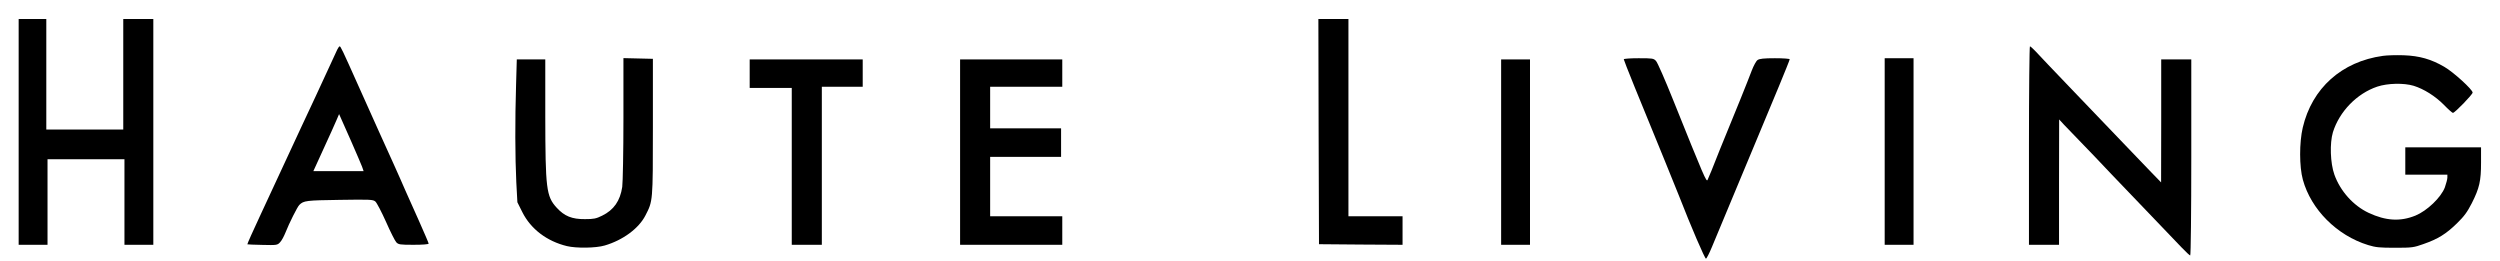 <svg xmlns="http://www.w3.org/2000/svg" width="134" height="14" viewBox="0 0 134 14" fill="none"><path d="M1 7.07V13.121H1.773H2.547V10.828V8.535H4.609H6.671V10.828V13.121H7.445H8.218V7.07V1.019H7.412H6.607V3.981V6.943H4.544H2.482V3.981V1.019H1.741H1V7.07Z" fill="black"></path><path d="M70.678 7.051L70.698 13.089L72.94 13.108L75.177 13.121V12.357V11.592H73.726H72.276V6.306V1.019H71.471H70.665L70.678 7.051Z" fill="black"></path><path d="M18.078 2.656C18.033 2.758 17.84 3.172 17.646 3.592C17.459 4.006 17.131 4.713 16.924 5.153C16.576 5.885 16.177 6.752 13.96 11.522C13.56 12.376 13.245 13.083 13.258 13.095C13.27 13.102 13.638 13.121 14.069 13.127C14.836 13.146 14.869 13.14 15.01 12.987C15.094 12.905 15.223 12.662 15.307 12.452C15.494 11.975 15.938 11.089 16.041 10.987C16.273 10.752 16.415 10.739 18.207 10.713C19.863 10.688 19.992 10.694 20.121 10.803C20.198 10.873 20.45 11.357 20.688 11.885C20.92 12.414 21.171 12.911 21.242 12.987C21.358 13.108 21.436 13.121 22.17 13.121C22.66 13.121 22.976 13.095 22.976 13.057C22.976 13.025 22.737 12.471 22.454 11.834C22.164 11.191 21.835 10.452 21.719 10.191C21.61 9.93 21.332 9.312 21.113 8.822C20.888 8.331 20.54 7.554 20.334 7.102C20.127 6.643 19.625 5.529 19.219 4.618C18.342 2.656 18.258 2.484 18.207 2.484C18.181 2.484 18.123 2.561 18.078 2.656ZM18.826 7.58C19.096 8.191 19.354 8.803 19.405 8.93L19.489 9.172H18.142H16.796L17.343 7.975C17.646 7.318 17.956 6.631 18.033 6.446L18.175 6.115L18.252 6.287C18.297 6.389 18.555 6.968 18.826 7.58Z" fill="black"></path><path d="M108.752 7.803V13.121H109.558H110.364V9.758L110.37 6.401L110.634 6.688C110.782 6.847 111.182 7.261 111.524 7.611C111.865 7.962 112.606 8.732 113.167 9.331C113.734 9.924 114.72 10.955 115.358 11.618C115.996 12.287 116.705 13.019 116.931 13.261C117.156 13.497 117.369 13.694 117.395 13.694C117.427 13.694 117.453 11.344 117.453 8.44V3.185H116.647H115.841V6.478L115.835 9.777L115.242 9.166C114.913 8.828 114.217 8.102 113.683 7.541C113.154 6.987 111.962 5.745 111.04 4.783C110.119 3.822 109.249 2.911 109.113 2.758C108.972 2.611 108.836 2.484 108.804 2.484C108.778 2.484 108.752 4.879 108.752 7.803Z" fill="black"></path><path d="M127.725 2.994C125.515 3.299 123.923 4.726 123.427 6.841C123.24 7.643 123.24 8.93 123.433 9.631C123.871 11.229 125.257 12.618 126.926 13.134C127.345 13.261 127.538 13.28 128.376 13.28C129.291 13.28 129.375 13.268 129.91 13.076C130.677 12.809 131.115 12.535 131.688 11.975C132.082 11.592 132.243 11.369 132.488 10.892C132.9 10.076 132.984 9.701 132.984 8.713V7.898H130.954H128.924V8.631V9.363H130.052H131.179V9.522C131.179 9.605 131.115 9.841 131.044 10.045C130.838 10.586 130.09 11.299 129.472 11.554C128.66 11.885 127.88 11.841 126.958 11.408C126.14 11.025 125.437 10.242 125.122 9.357C124.902 8.739 124.87 7.669 125.044 7.089C125.392 5.975 126.327 5.013 127.422 4.643C127.976 4.459 128.846 4.439 129.375 4.599C129.923 4.771 130.522 5.146 130.992 5.618C131.224 5.86 131.444 6.051 131.476 6.051C131.579 6.051 132.533 5.064 132.533 4.962C132.533 4.803 131.508 3.866 131.012 3.58C130.309 3.172 129.691 2.994 128.84 2.962C128.44 2.949 127.944 2.962 127.725 2.994Z" fill="black"></path><path d="M33.416 6.35C33.416 8.127 33.384 9.783 33.352 10.019C33.242 10.764 32.9 11.255 32.275 11.56C31.953 11.72 31.824 11.745 31.354 11.745C30.658 11.752 30.252 11.586 29.839 11.134C29.279 10.522 29.233 10.115 29.227 6.223V3.185H28.466H27.7L27.661 4.567C27.603 6.408 27.609 8.446 27.674 9.771L27.732 10.841L27.996 11.369C28.447 12.274 29.311 12.93 30.387 13.191C30.89 13.312 31.94 13.299 32.411 13.159C33.39 12.873 34.241 12.242 34.595 11.548C34.995 10.771 34.995 10.822 34.995 6.815V3.153L34.209 3.134L33.416 3.115V6.35Z" fill="black"></path><path d="M87.034 3.178C87.034 3.236 87.859 5.28 89.239 8.631C89.554 9.401 89.896 10.248 89.999 10.509C90.637 12.146 91.385 13.885 91.442 13.866C91.475 13.854 91.623 13.573 91.758 13.242C92.164 12.261 92.667 11.064 93.189 9.809C93.46 9.159 93.936 8.013 94.252 7.261C94.562 6.51 95.071 5.293 95.374 4.567C95.677 3.834 95.928 3.21 95.928 3.178C95.928 3.146 95.586 3.121 95.135 3.121C94.542 3.121 94.31 3.146 94.207 3.217C94.13 3.268 93.995 3.522 93.898 3.771C93.801 4.025 93.531 4.72 93.286 5.318C92.293 7.745 91.874 8.777 91.739 9.14C91.655 9.35 91.558 9.58 91.526 9.643C91.462 9.771 91.346 9.503 89.677 5.35C89.251 4.287 88.839 3.344 88.762 3.268C88.633 3.127 88.575 3.121 87.827 3.121C87.389 3.121 87.034 3.146 87.034 3.178Z" fill="black"></path><path d="M101.019 8.121V13.121H101.792H102.566V8.121V3.121H101.792H101.019V8.121Z" fill="black"></path><path d="M40.183 3.949V4.713H41.31H42.438V8.917V13.121H43.244H44.05V8.885V4.65H45.145H46.241V3.917V3.185H43.212H40.183V3.949Z" fill="black"></path><path d="M51.461 8.153V13.121H54.2H56.938V12.357V11.592H55.005H53.072V10V8.408H54.973H56.874V7.643V6.879H54.973H53.072V5.764V4.65H55.005H56.938V3.917V3.185H54.2H51.461V8.153Z" fill="black"></path><path d="M80.461 8.153V13.121H81.234H82.008V8.153V3.185H81.234H80.461V8.153Z" fill="black"></path></svg>